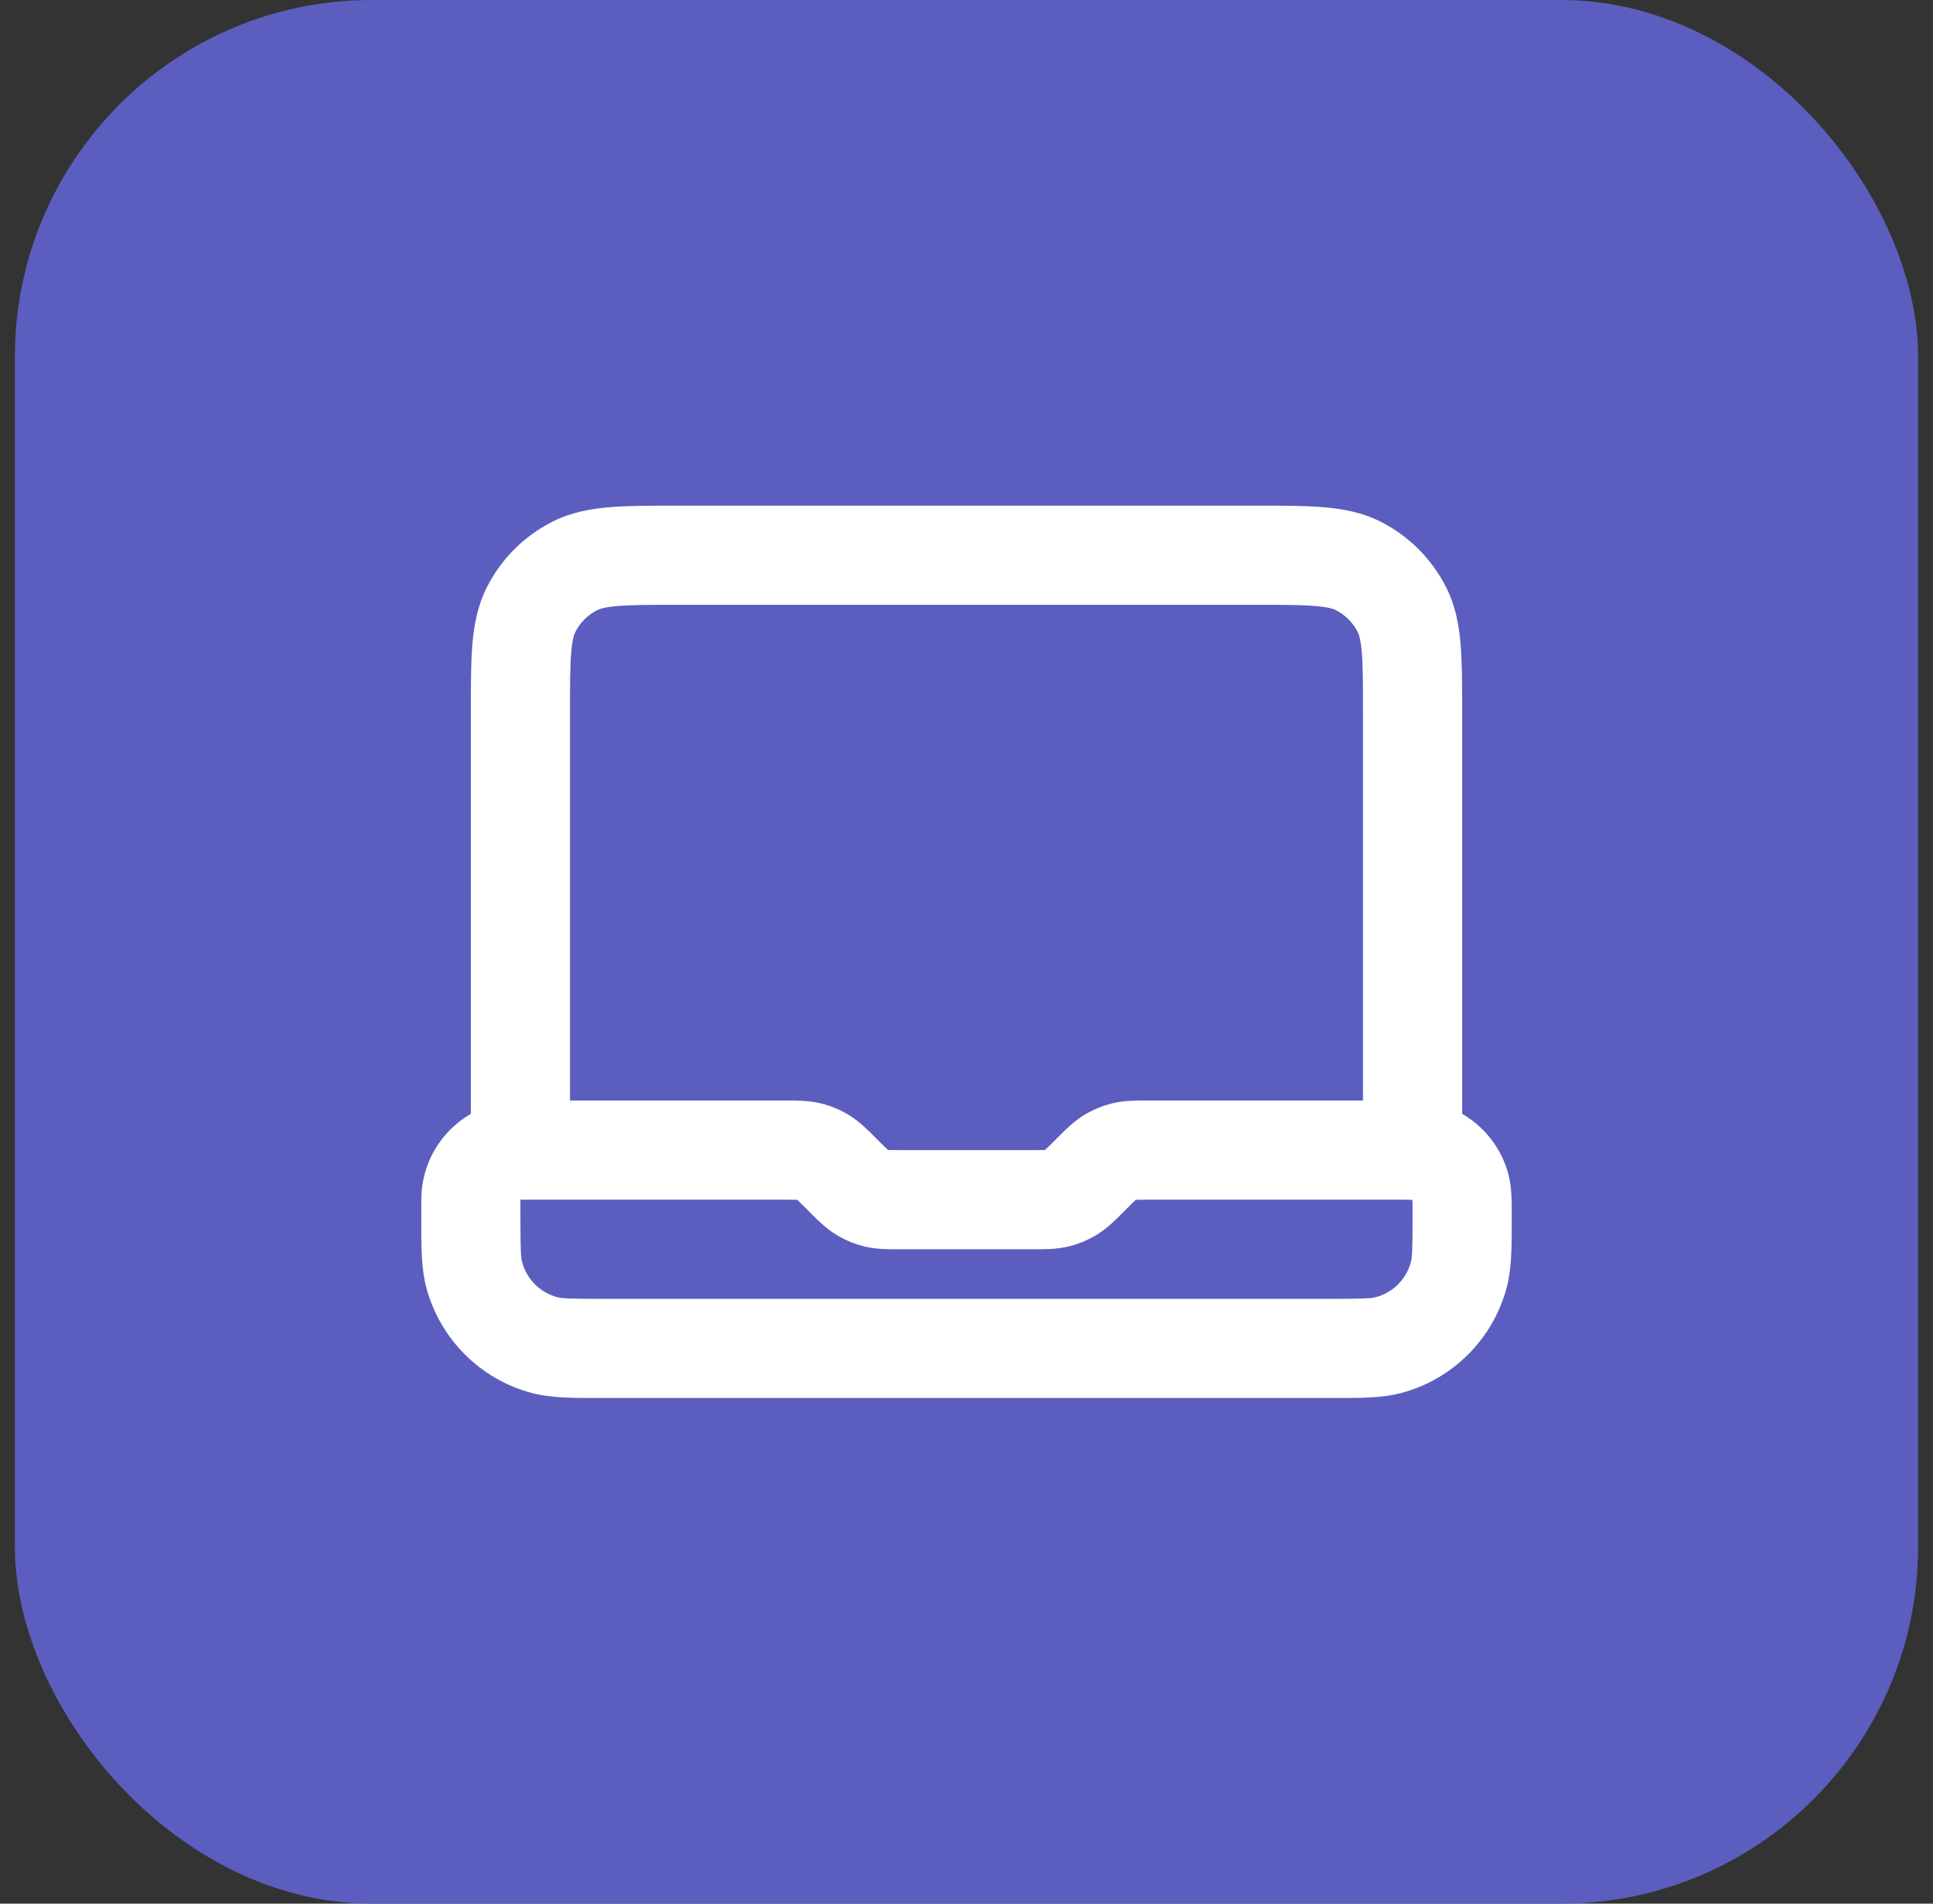<svg width="65" height="64" viewBox="0 0 65 64" fill="none" xmlns="http://www.w3.org/2000/svg">
<rect x="0" y="0" width="65" height="64" fill="#333333" stroke="none"/>
<rect x="0.5" width="64" height="64" rx="12" fill="#5B5EBF"/>
<path fill-rule="evenodd" clip-rule="evenodd" d="M22.769 17H42.231C43.11 17 43.867 17 44.492 17.051C45.151 17.105 45.806 17.224 46.437 17.545C47.377 18.024 48.142 18.789 48.622 19.73C48.943 20.361 49.062 21.016 49.116 21.675C49.167 22.299 49.167 23.057 49.167 23.936V37.447C49.922 37.883 50.488 38.605 50.72 39.471C50.836 39.905 50.835 40.385 50.834 40.776C50.834 40.815 50.833 40.852 50.833 40.889C50.833 40.952 50.834 41.014 50.834 41.075C50.834 41.922 50.835 42.652 50.663 43.294C50.201 45.02 48.853 46.367 47.127 46.83C46.485 47.002 45.755 47.001 44.909 47C44.847 47 44.785 47 44.722 47H20.278C20.215 47 20.153 47 20.091 47C19.245 47.001 18.515 47.002 17.873 46.83C16.147 46.367 14.8 45.02 14.337 43.294C14.165 42.652 14.166 41.922 14.167 41.075C14.167 41.014 14.167 40.952 14.167 40.889V40.333C14.167 39.099 14.837 38.022 15.833 37.446V23.936C15.833 23.057 15.833 22.299 15.884 21.675C15.938 21.016 16.057 20.361 16.378 19.73C16.858 18.789 17.623 18.024 18.564 17.545C19.194 17.224 19.849 17.105 20.508 17.051C21.133 17 21.891 17 22.769 17ZM19.167 37H26.395C26.423 37 26.451 37 26.481 37C26.797 36.999 27.196 36.998 27.588 37.092C27.928 37.174 28.253 37.308 28.551 37.491C28.895 37.702 29.176 37.984 29.4 38.209C29.42 38.23 29.44 38.25 29.46 38.269L29.564 38.374C29.719 38.528 29.796 38.605 29.855 38.658C29.856 38.66 29.858 38.661 29.859 38.662C29.861 38.663 29.863 38.663 29.865 38.663C29.944 38.666 30.053 38.667 30.271 38.667H34.729C34.947 38.667 35.056 38.666 35.135 38.663C35.137 38.663 35.139 38.663 35.141 38.662C35.143 38.661 35.144 38.66 35.146 38.658C35.204 38.605 35.282 38.528 35.436 38.374L35.541 38.269C35.56 38.25 35.58 38.23 35.601 38.209C35.824 37.985 36.105 37.702 36.449 37.491C36.747 37.308 37.072 37.174 37.412 37.092C37.804 36.998 38.203 36.999 38.52 37C38.549 37 38.577 37 38.605 37H45.833V24C45.833 23.039 45.832 22.419 45.794 21.946C45.757 21.494 45.694 21.326 45.652 21.243C45.492 20.93 45.237 20.675 44.923 20.515C44.841 20.473 44.673 20.41 44.22 20.373C43.748 20.335 43.128 20.333 42.167 20.333H22.833C21.872 20.333 21.252 20.335 20.78 20.373C20.327 20.41 20.159 20.473 20.077 20.515C19.763 20.675 19.508 20.93 19.348 21.243C19.306 21.326 19.244 21.494 19.207 21.946C19.168 22.419 19.167 23.039 19.167 24V37ZM38.605 40.333C38.386 40.333 38.277 40.334 38.198 40.337C38.196 40.337 38.194 40.337 38.192 40.338C38.191 40.339 38.189 40.34 38.188 40.342C38.129 40.395 38.052 40.472 37.898 40.626L37.793 40.731C37.773 40.75 37.753 40.77 37.733 40.791C37.51 41.016 37.229 41.298 36.885 41.509C36.587 41.692 36.261 41.826 35.921 41.908C35.529 42.002 35.13 42.001 34.814 42C34.785 42 34.757 42 34.729 42H30.271C30.244 42 30.215 42 30.186 42C29.87 42.001 29.471 42.002 29.079 41.908C28.739 41.826 28.414 41.692 28.116 41.509C27.771 41.298 27.491 41.016 27.267 40.791C27.247 40.77 27.227 40.75 27.207 40.731L27.103 40.626C26.948 40.472 26.871 40.395 26.812 40.342C26.811 40.34 26.809 40.339 26.808 40.338C26.806 40.337 26.804 40.337 26.802 40.337C26.723 40.334 26.614 40.333 26.395 40.333H17.5V40.889C17.5 42.029 17.514 42.273 17.557 42.431C17.711 43.007 18.16 43.456 18.735 43.61C18.894 43.652 19.137 43.667 20.278 43.667H44.722C45.863 43.667 46.106 43.652 46.265 43.61C46.84 43.456 47.289 43.007 47.443 42.431C47.486 42.273 47.5 42.029 47.5 40.889C47.5 40.615 47.5 40.466 47.495 40.357C47.494 40.351 47.494 40.345 47.494 40.34C47.489 40.339 47.483 40.339 47.476 40.339C47.367 40.334 47.218 40.333 46.944 40.333H38.605Z" fill="white"/>
</svg>
